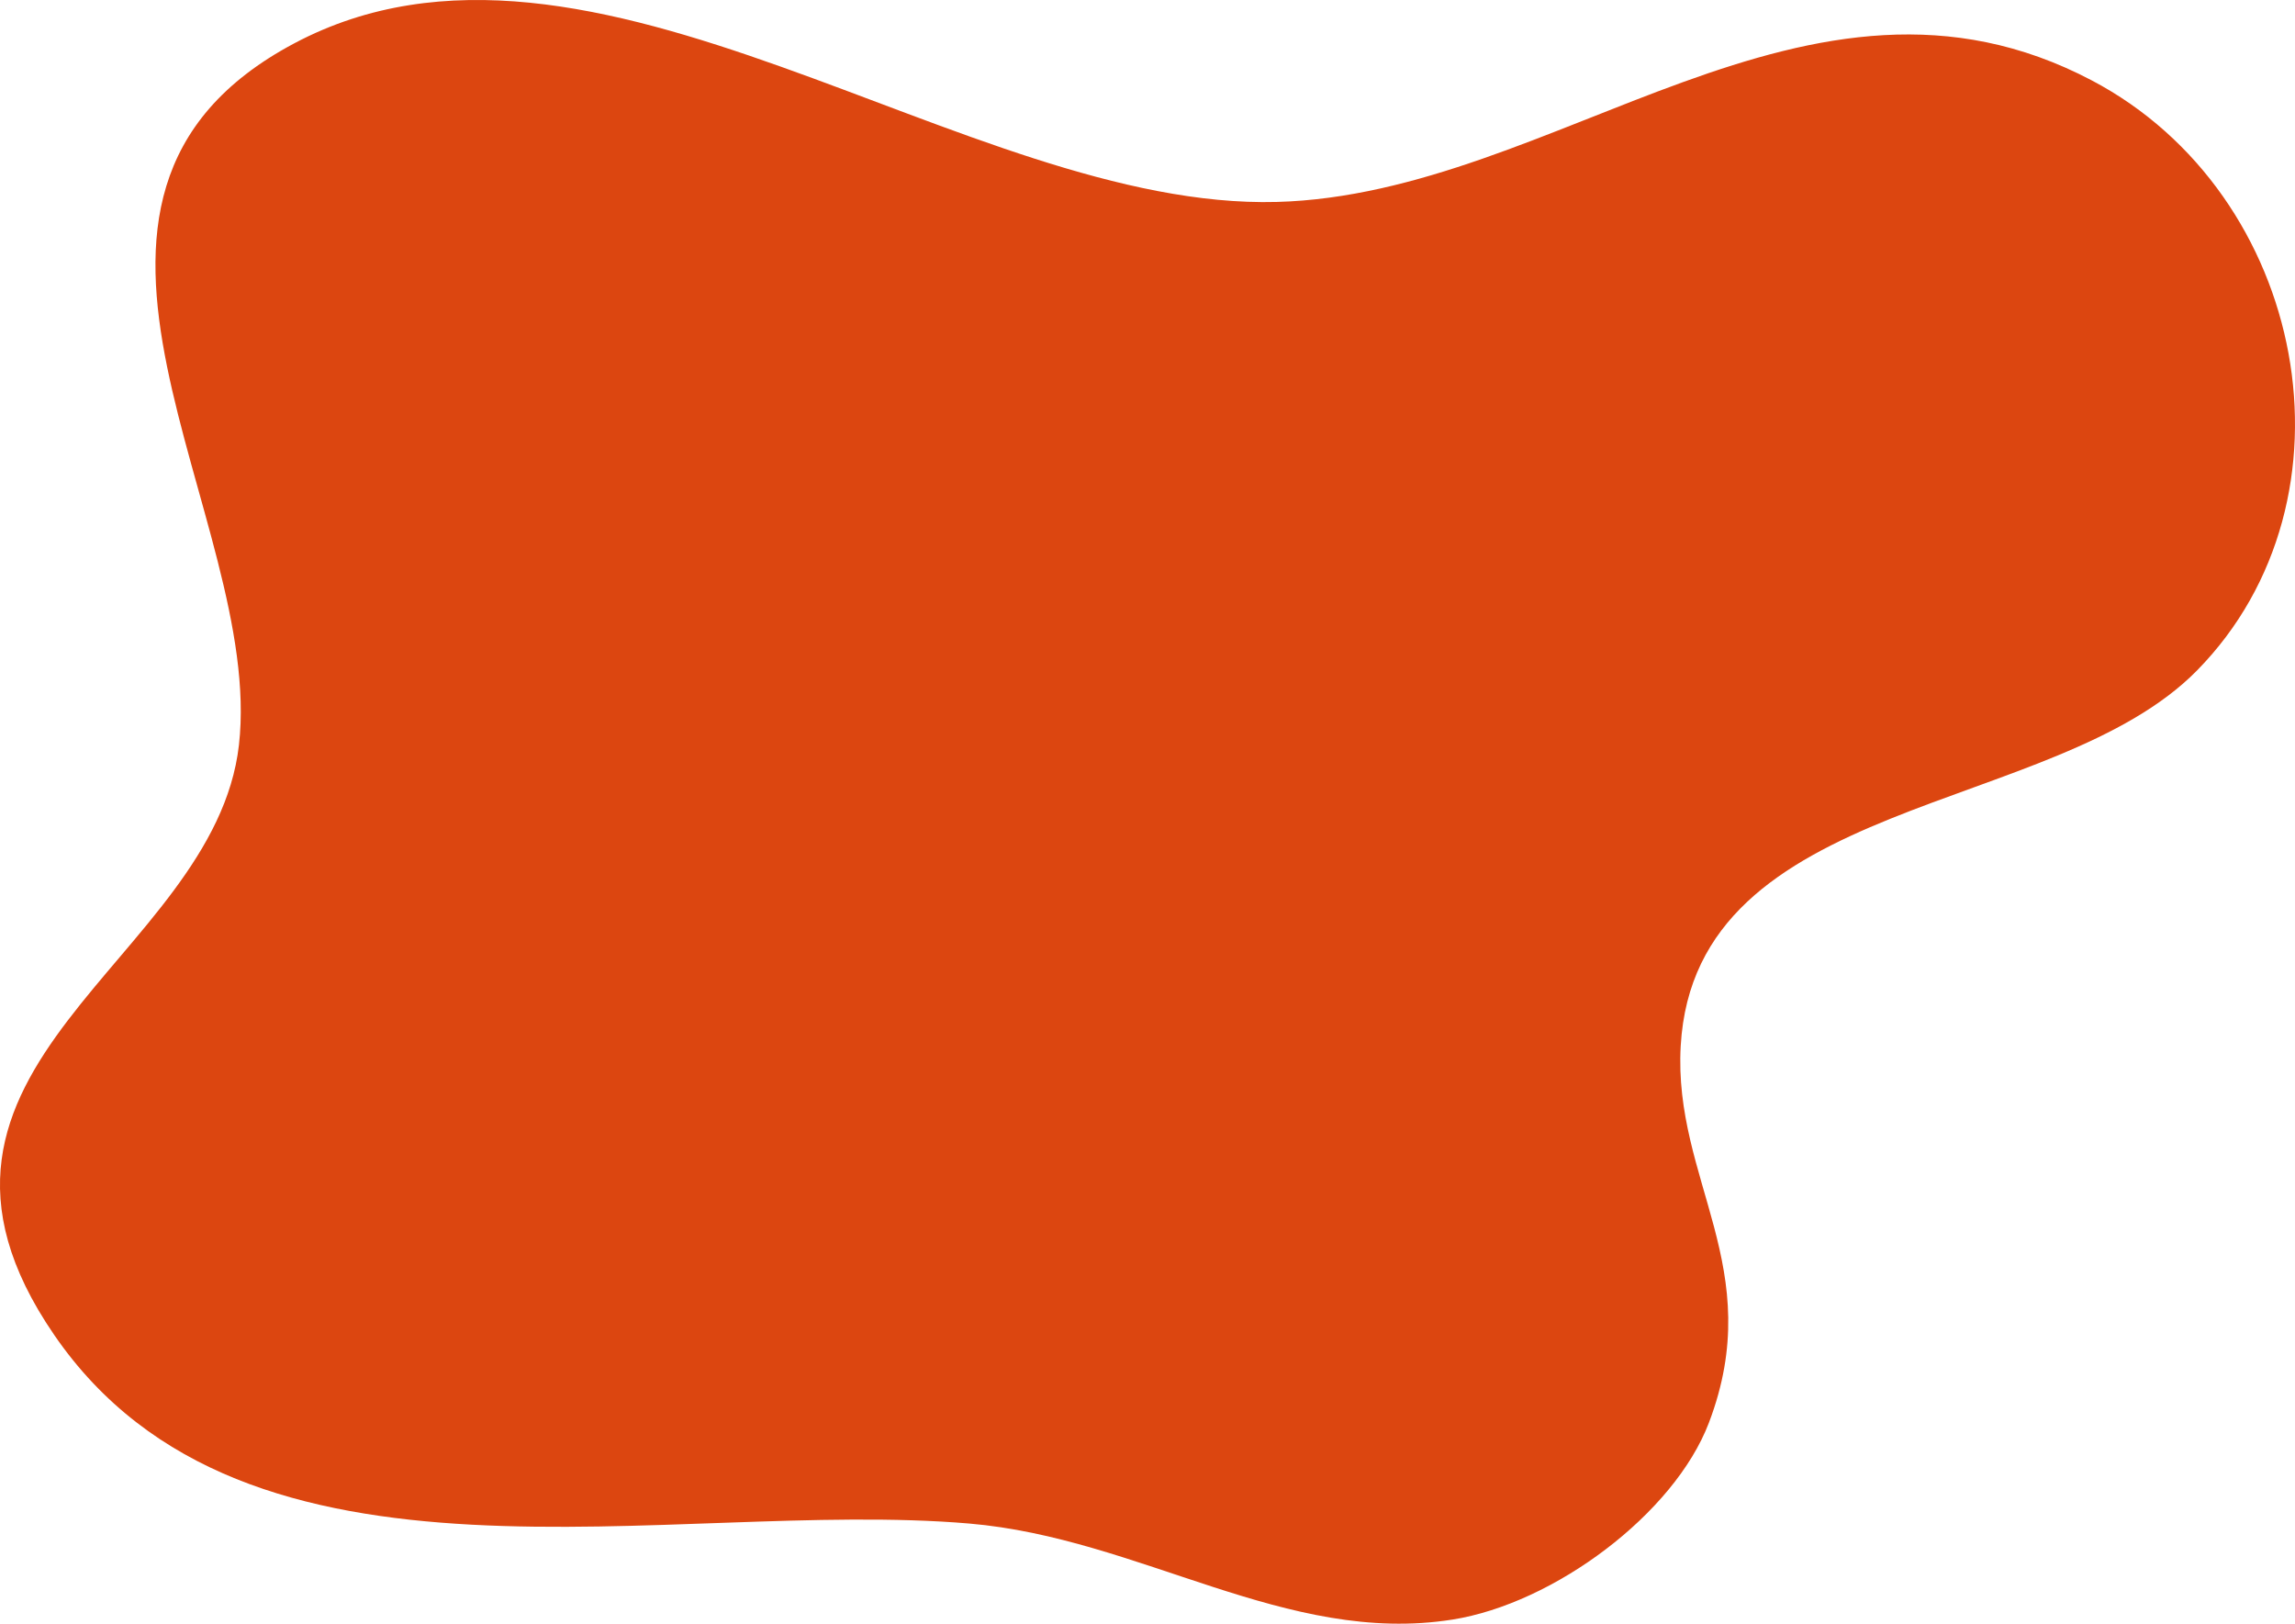 <svg xmlns="http://www.w3.org/2000/svg" width="1152" height="815" viewBox="0 0 1152 815" fill="none"><path d="M729.003 812.943C645.626 826.107 572.635 772.073 486.515 764.73C336.295 751.927 123.715 810.633 27.191 670.028C-65.531 534.967 107.562 482.445 119.93 374.007C133.015 259.318 1.367 99.383 147.765 21.726C297.034 -57.452 485.021 105.558 640.891 101.366C781.784 97.577 907.139 -34.821 1049.97 40.35C1158.22 97.325 1187.55 250.33 1102.81 336.547C1030.77 409.853 850.818 398.882 843.655 524.962C839.816 592.471 887.327 636.508 857.799 714.149C840.414 759.849 780.036 804.895 729.003 812.951L729.003 812.943Z" fill="#DC4610"></path></svg>